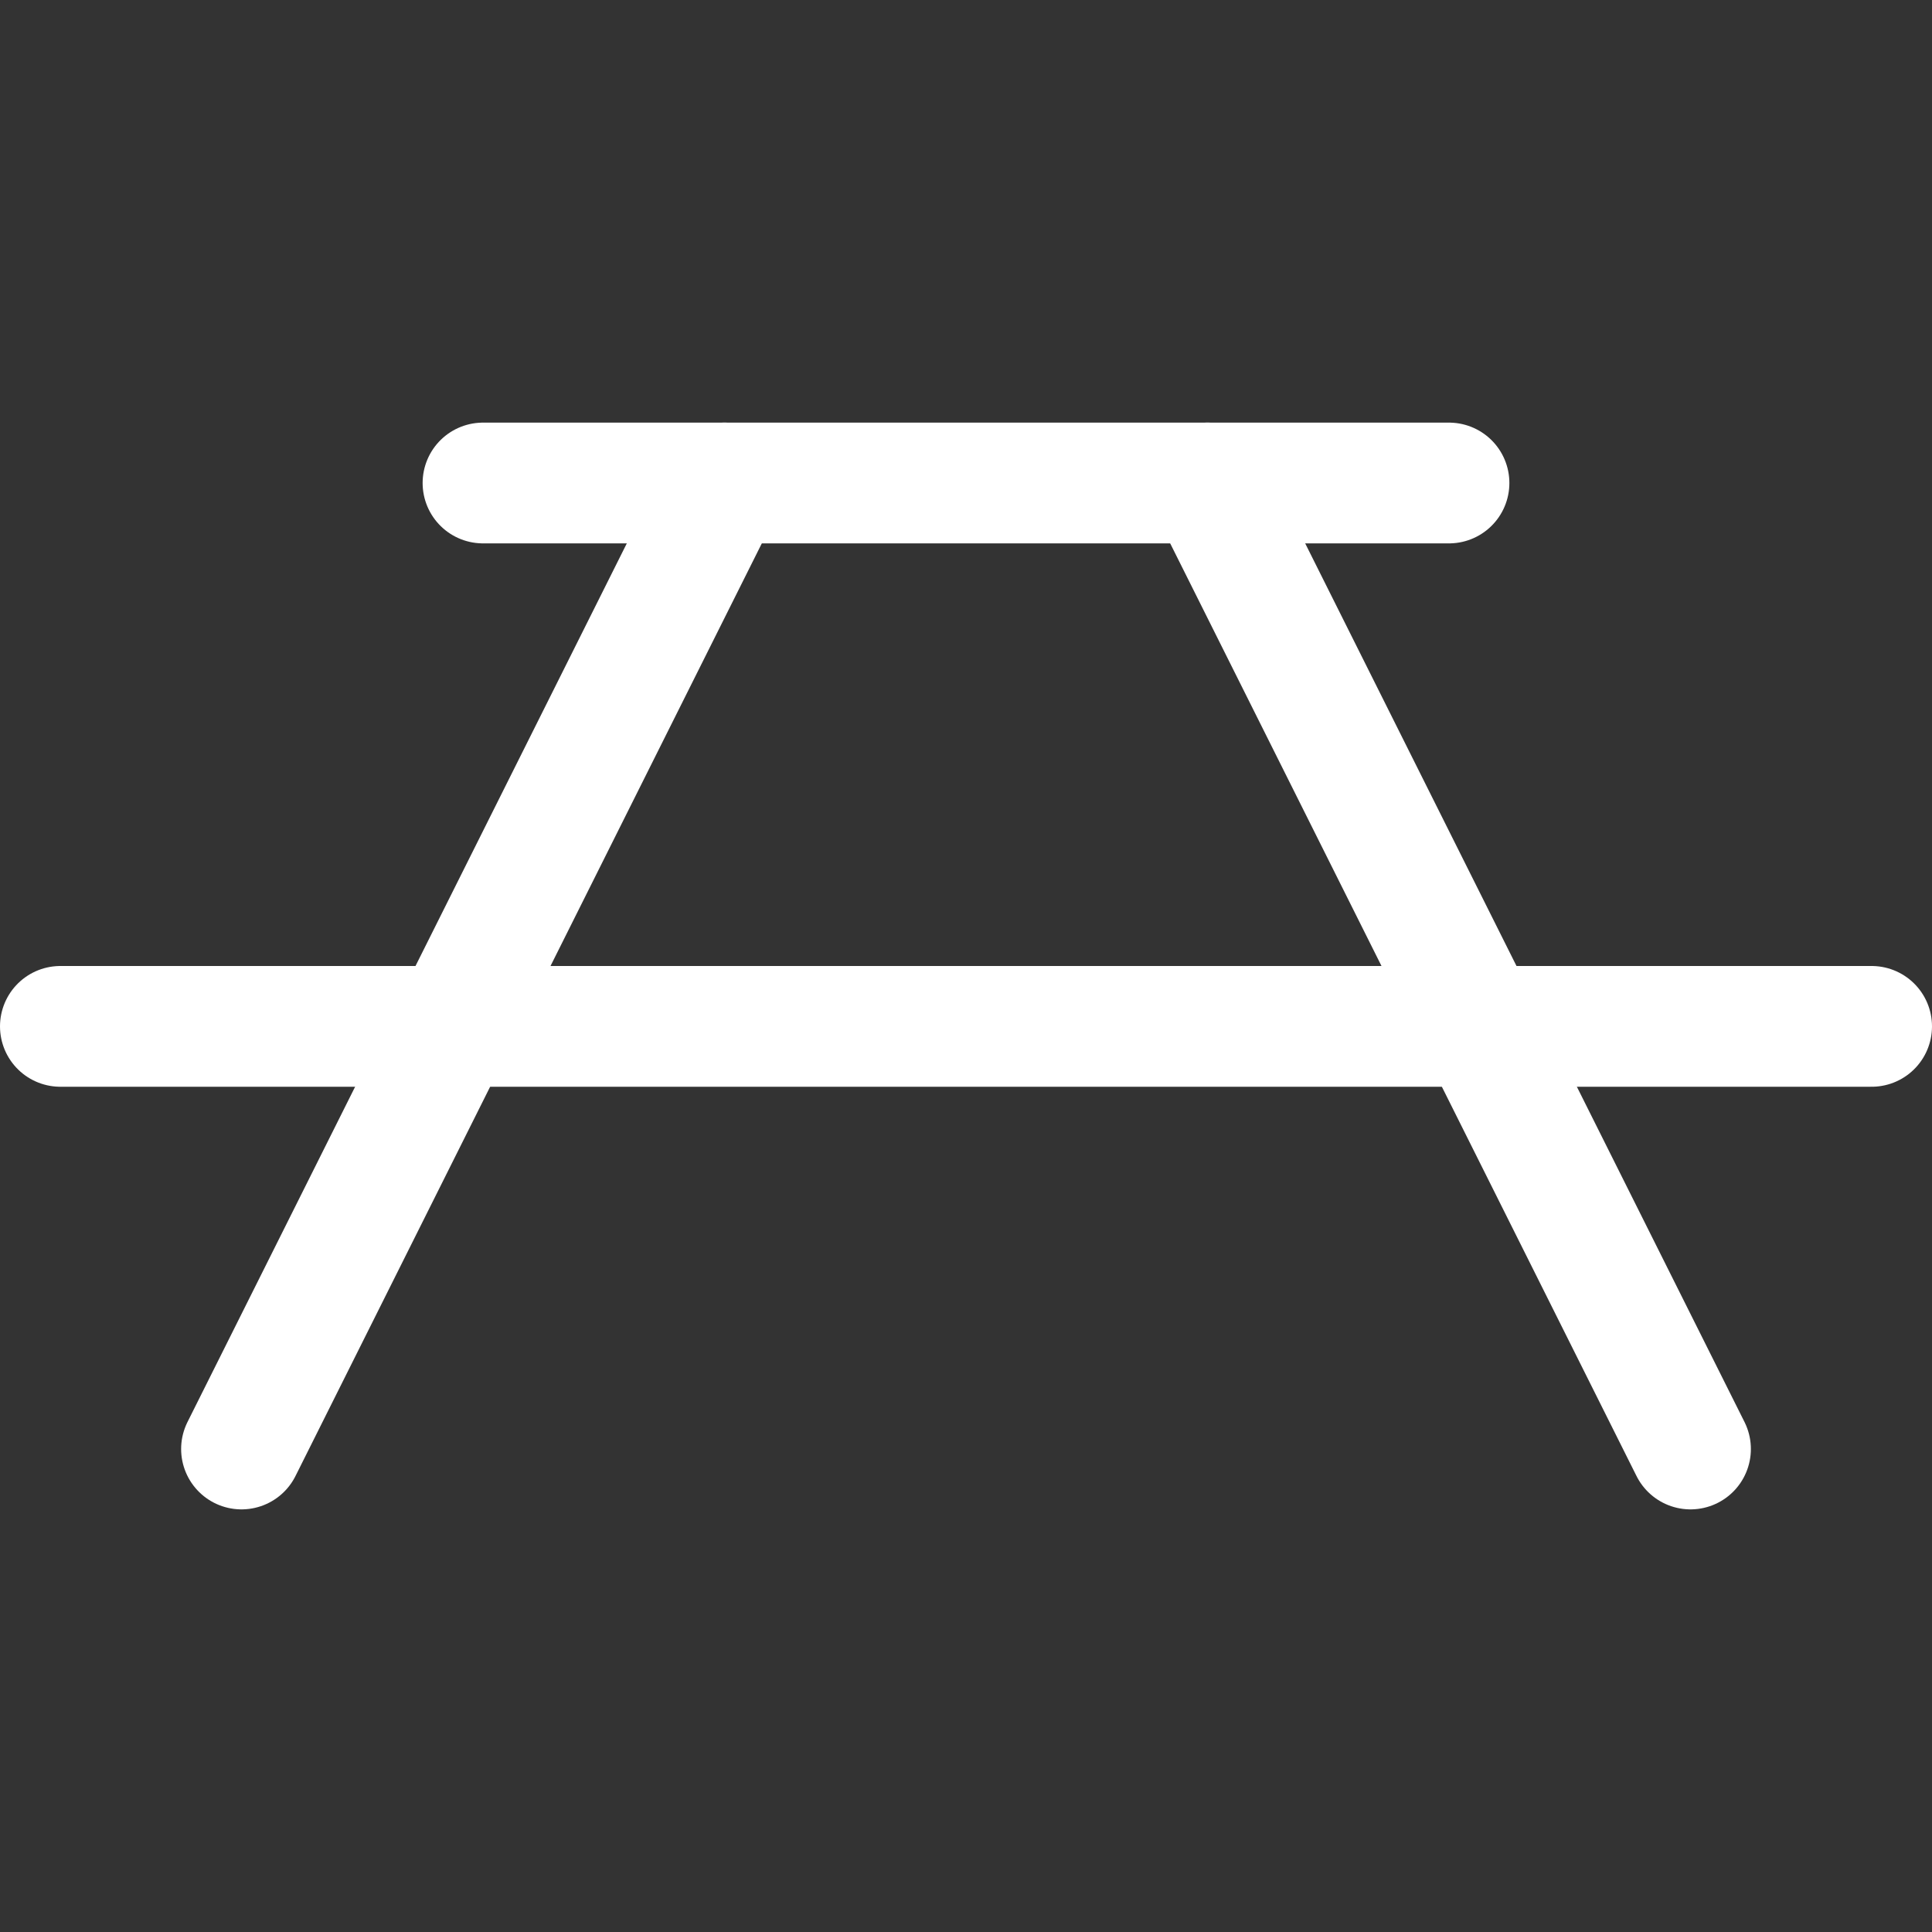 <svg width="24" height="24" viewBox="0 0 24 24" fill="none" xmlns="http://www.w3.org/2000/svg">
<rect x="0" y="0" width="24" height="24" fill="#333333" stroke="none"/>
<g clip-path="url(#clip0_305_48)">
<path d="M6 6H18" stroke="white" stroke-width="1.5" stroke-linecap="round" stroke-linejoin="round"/>
<path d="M0.75 12.75H23.25" stroke="white" stroke-width="1.5" stroke-linecap="round" stroke-linejoin="round"/>
<path d="M9 6L3 18" stroke="white" stroke-width="1.5" stroke-linecap="round" stroke-linejoin="round"/>
<path d="M15 6L21 18" stroke="white" stroke-width="1.5" stroke-linecap="round" stroke-linejoin="round"/>
</g>
<defs>
<clipPath id="clip0_305_48">
<rect width="24" height="24" fill="white"/>
</clipPath>
</defs>
</svg>
